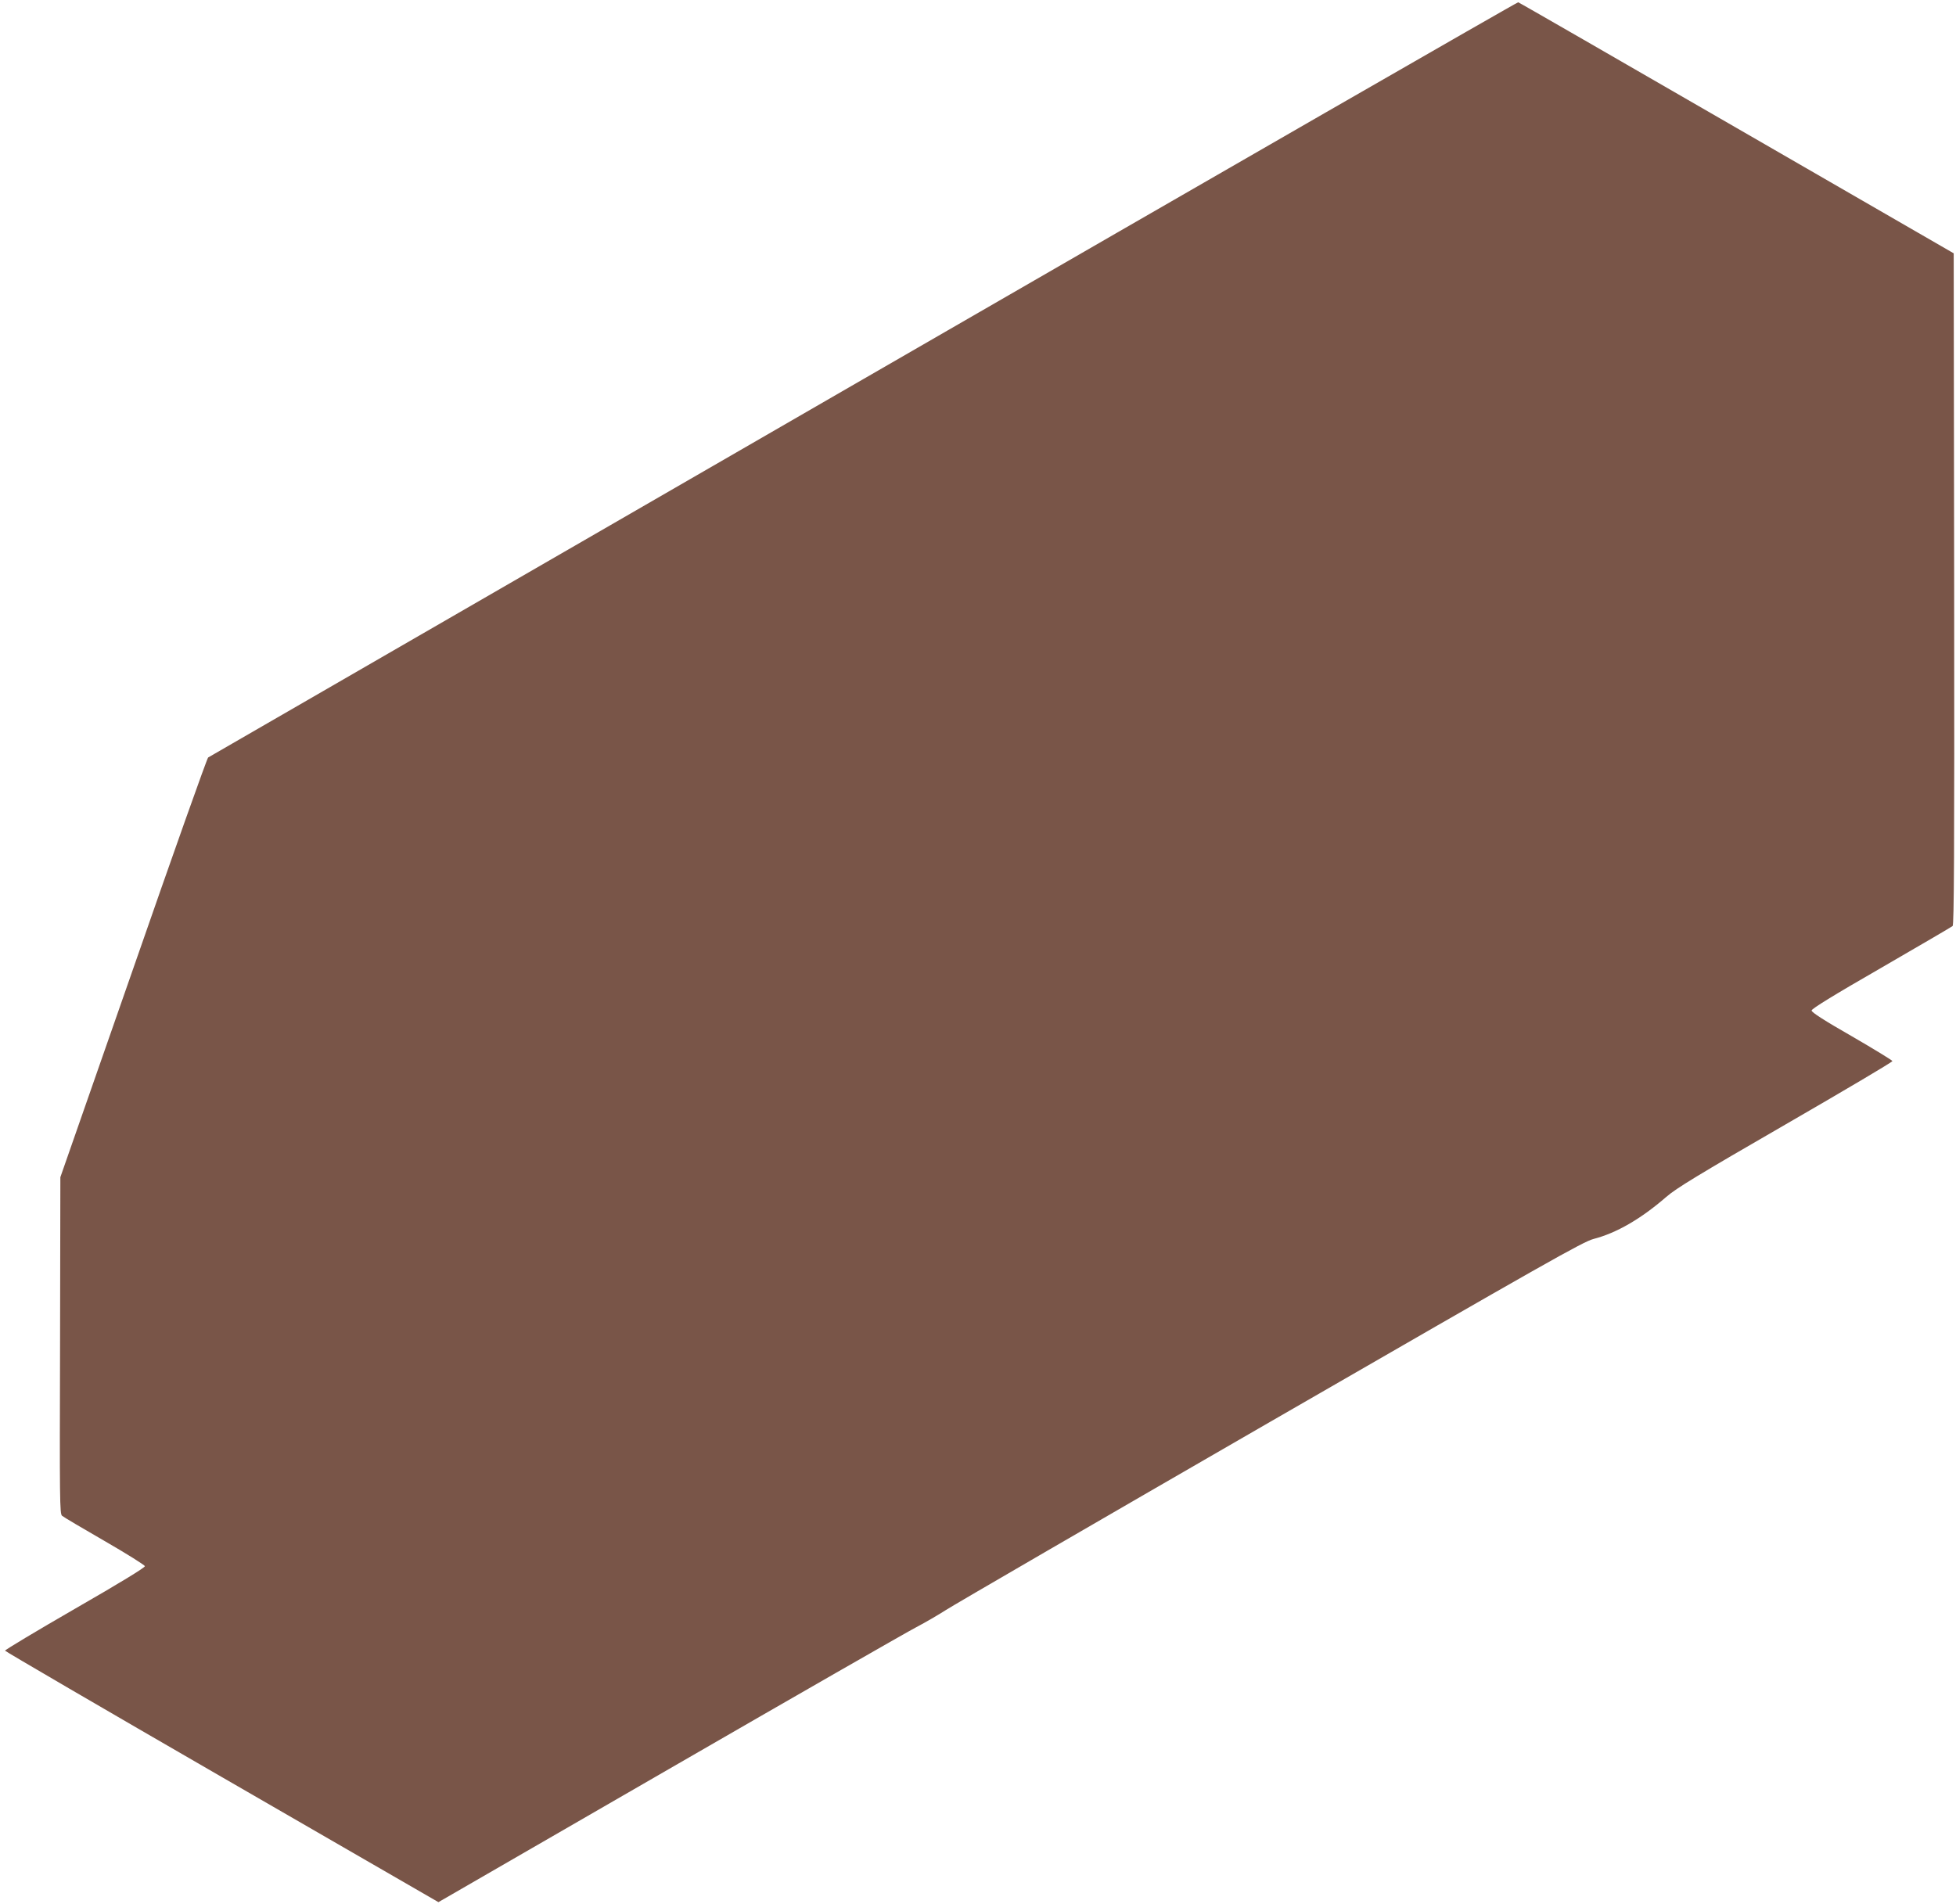 <?xml version="1.0" standalone="no"?>
<!DOCTYPE svg PUBLIC "-//W3C//DTD SVG 20010904//EN"
 "http://www.w3.org/TR/2001/REC-SVG-20010904/DTD/svg10.dtd">
<svg version="1.0" xmlns="http://www.w3.org/2000/svg"
 width="1280pt" height="1246pt" viewBox="0 0 1280 1246"
 preserveAspectRatio="xMidYMid meet">
<g transform="translate(0,1246) scale(0.1,-0.1)"
fill="#795548" stroke="none">
<path d="M5650 9979 c-2351 -1358 -4281 -2473 -4288 -2477 -7 -5 -227 -624
-489 -1378 l-478 -1369 -2 -1101 c-3 -1017 -2 -1102 13 -1115 9 -8 134 -82
278 -165 144 -83 262 -157 264 -165 1 -9 -159 -107 -458 -279 -253 -146 -458
-269 -457 -274 2 -5 641 -378 1420 -828 l1416 -818 1508 871 c829 479 1558
897 1618 928 61 32 148 83 195 113 47 31 1003 586 2124 1233 1808 1043 2047
1179 2115 1196 150 39 309 131 475 275 64 56 212 146 780 474 386 223 700 409
700 415 -1 5 -120 78 -265 162 -180 103 -264 157 -264 169 0 11 140 98 455
279 250 145 461 268 468 274 9 10 12 459 10 2208 l-3 2195 -1420 820 c-781
451 -1424 822 -1430 823 -5 2 -1934 -1108 -4285 -2466z"/>
</g>
</svg>
